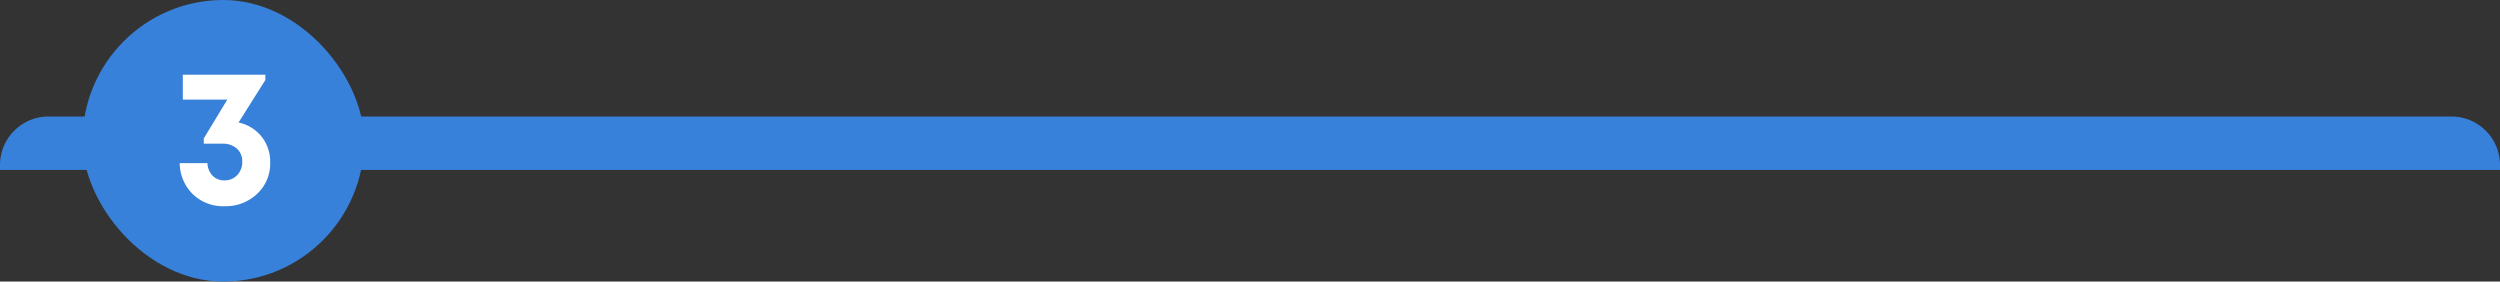 <?xml version="1.0" encoding="UTF-8"?>
<svg xmlns="http://www.w3.org/2000/svg" width="515" height="58" viewBox="0 0 515 58">
  <rect x="0" y="0" width="515" height="58" fill="#333333" stroke="none"/>
  <g id="_3" data-name="3" transform="translate(-1290 -4473)">
    <path id="Прямоугольник_1798" data-name="Прямоугольник 1798" d="M10,0H505a10,10,0,0,1,10,10v1a0,0,0,0,1,0,0H0a0,0,0,0,1,0,0V10A10,10,0,0,1,10,0Z" transform="translate(1290 4497)" fill="#3881db"></path>
    <g id="Сгруппировать_11081" data-name="Сгруппировать 11081" transform="translate(1712.741 4473)">
      <rect id="Прямоугольник_1799" data-name="Прямоугольник 1799" width="58" height="58" rx="29" transform="translate(-405.741)" fill="#3881db"></rect>
      <path id="Контур_2613" data-name="Контур 2613" d="M2.74-16.76a8.24,8.24,0,0,1,4.74,2.9A8.27,8.27,0,0,1,9.26-8.52,8.531,8.531,0,0,1,6.58-2.08,9.4,9.4,0,0,1-.18.48,8.917,8.917,0,0,1-6.68-2a9.1,9.1,0,0,1-2.7-6.4h5.72A3.816,3.816,0,0,0-2.62-5.82a3.27,3.27,0,0,0,2.44.98A3.508,3.508,0,0,0,2.46-5.92,3.842,3.842,0,0,0,3.5-8.7a3.438,3.438,0,0,0-1.12-2.7,4.278,4.278,0,0,0-2.96-1H-4.42v-1.08l4.84-8H-8.74V-26.6h17v1.08Z" transform="translate(-376.341 42)" fill="#fff"></path>
    </g>
  </g>
</svg>
